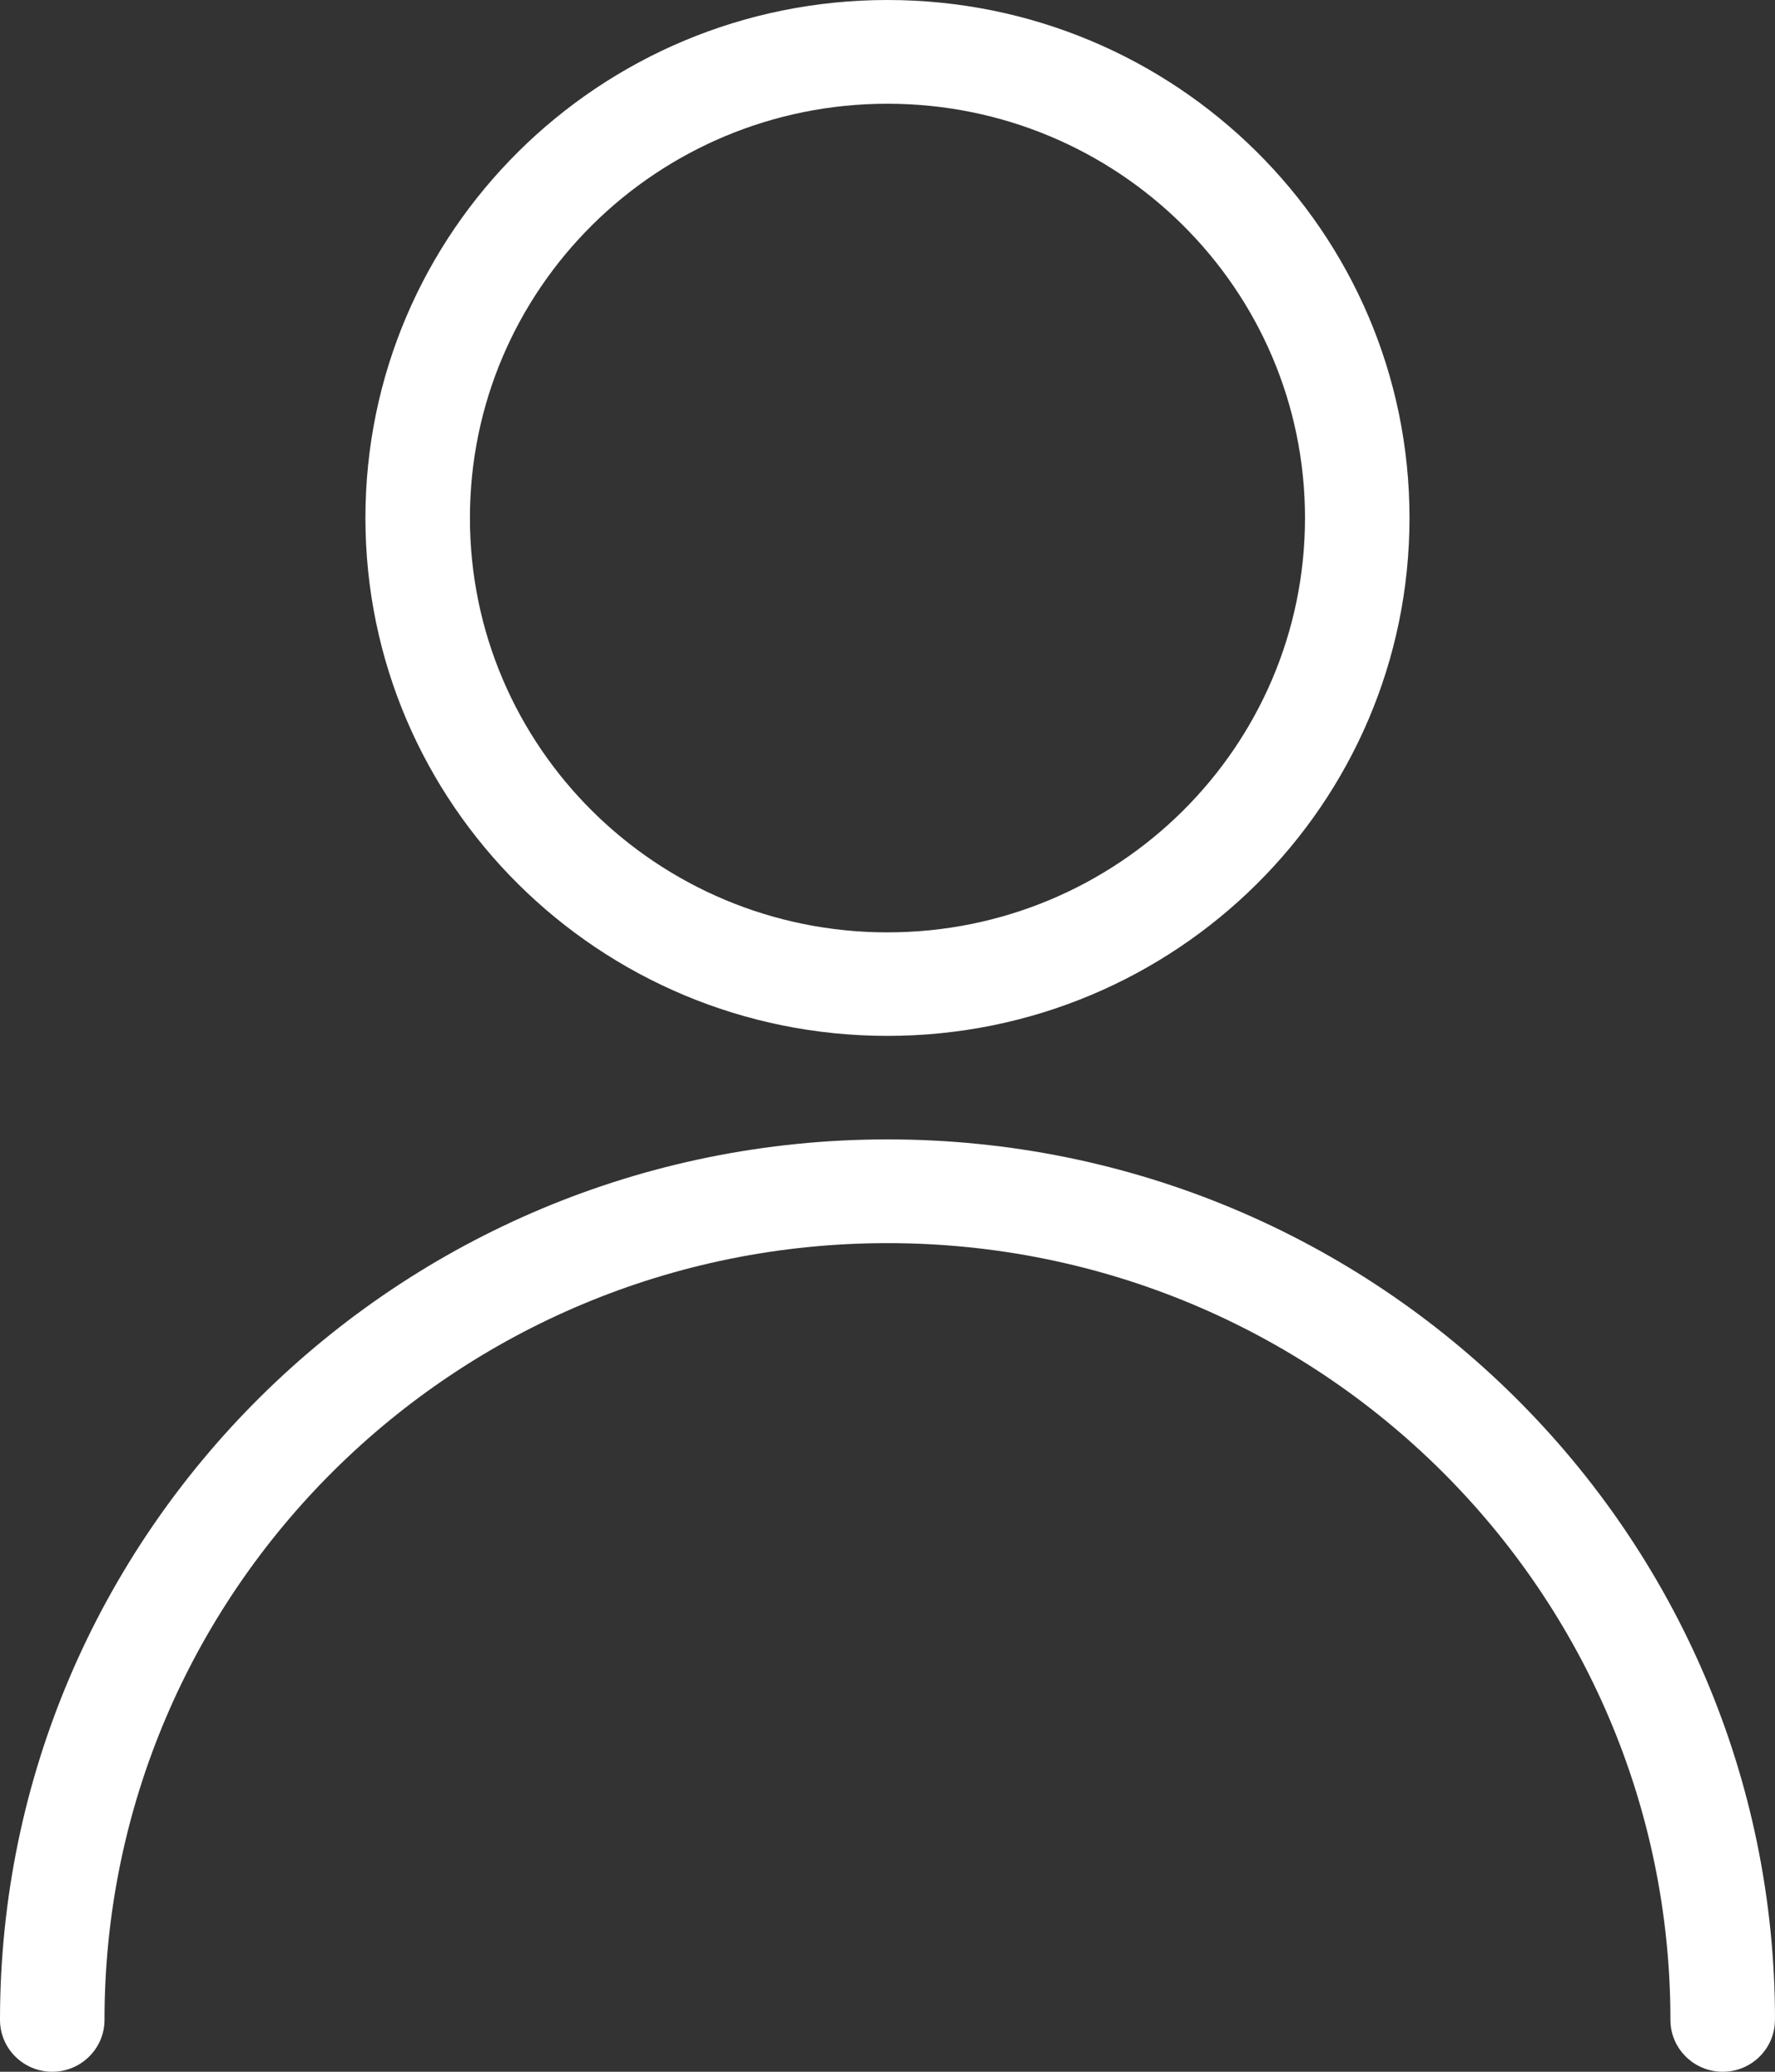 <svg width="24" height="28" viewBox="0 0 24 28" fill="none" xmlns="http://www.w3.org/2000/svg">
<rect x="0" y="0" width="24" height="28" fill="#333333" stroke="none"/>
<path d="M23.999 27.299C23.999 27.686 23.683 28 23.293 28C22.903 28 22.586 27.686 22.586 27.299C22.586 21.5 17.848 16.801 12 16.801C6.152 16.801 1.413 21.5 1.413 27.299C1.413 27.686 1.096 28 0.706 28C0.317 28 0 27.686 0 27.299C0 20.726 5.372 15.399 12 15.399C18.628 15.399 24 20.727 24 27.299H23.999ZM11.999 14C8.101 14 4.941 10.867 4.941 7C4.941 3.134 8.101 0 11.999 0C15.898 0 19.058 3.134 19.058 7C19.058 10.866 15.898 14 11.999 14ZM11.999 12.601C15.118 12.601 17.645 10.093 17.645 7C17.645 3.907 15.118 1.402 11.999 1.402C8.881 1.402 6.354 3.907 6.354 7C6.354 10.093 8.881 12.601 11.999 12.601Z" fill="white"/>
</svg>
